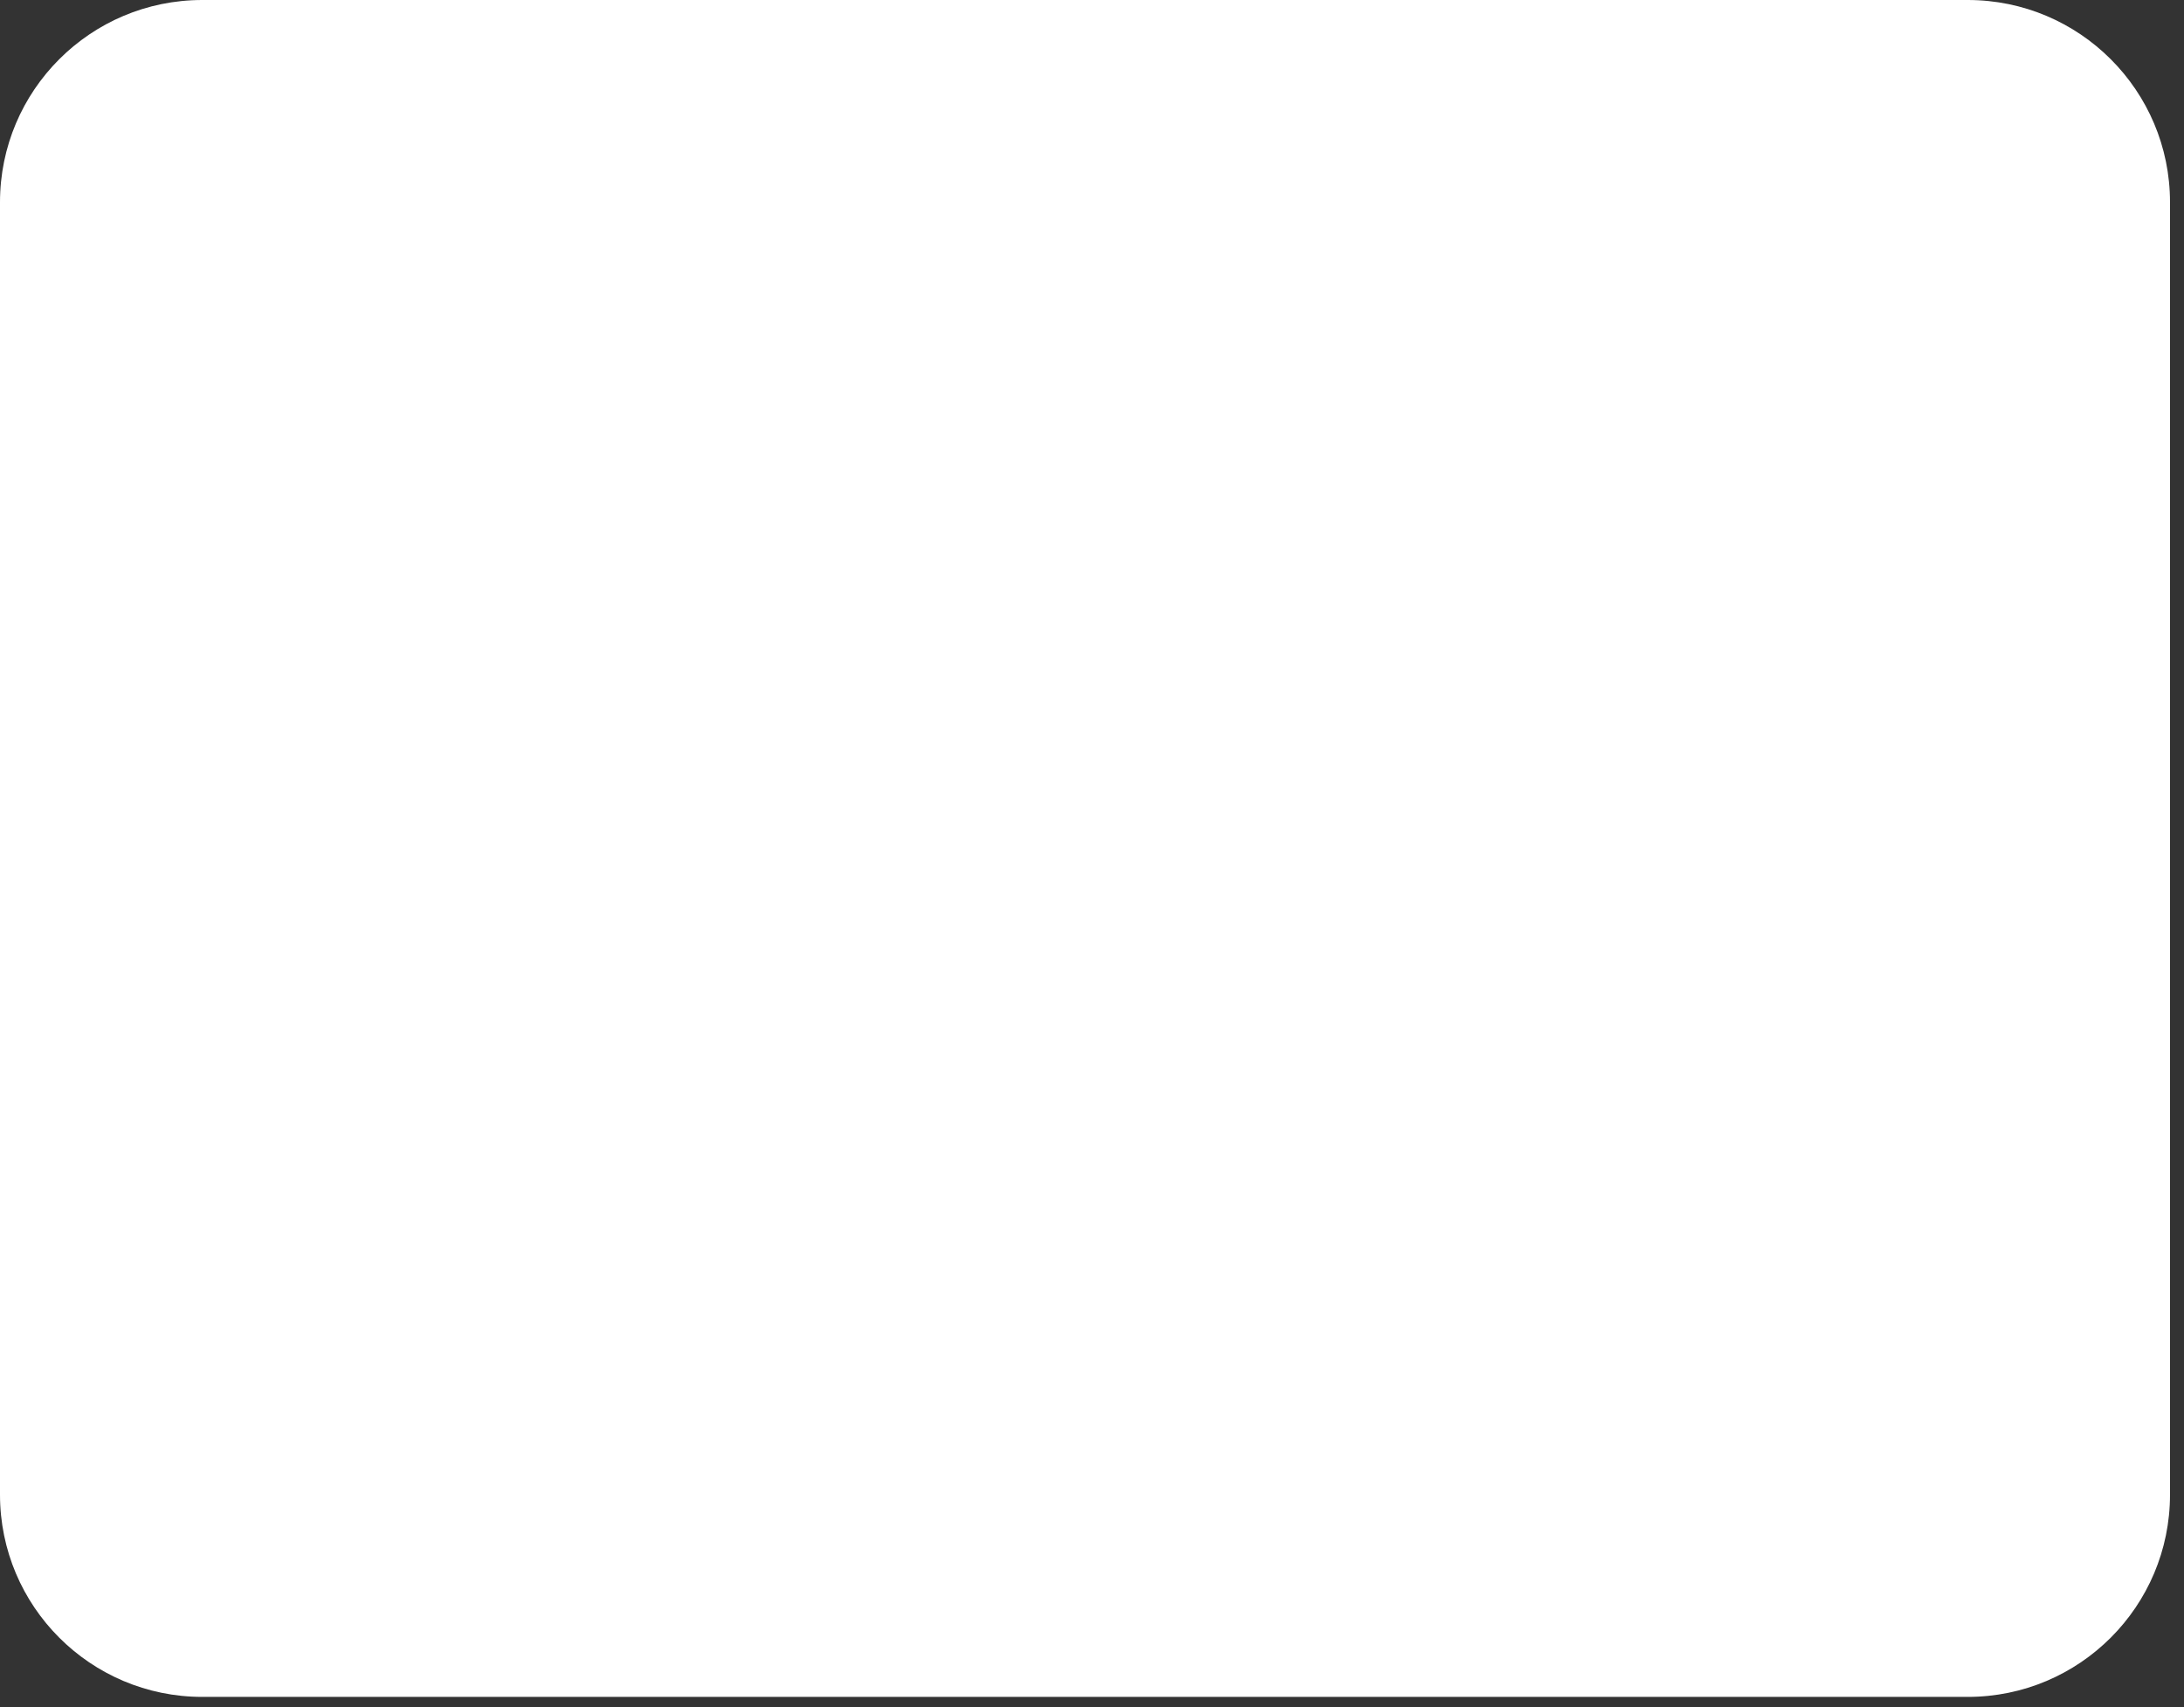<?xml version="1.0" encoding="utf-8"?>
<svg xmlns="http://www.w3.org/2000/svg" fill="none" height="100%" overflow="visible" preserveAspectRatio="none" style="display: block;" viewBox="0 0 142 111" width="100%">
<rect x="0" y="0" width="142" height="111" fill="#333333" stroke="none"/>
<path d="M127.94 0H13.15C5.887 0 0 5.887 0 13.15V97.18C0 104.443 5.887 110.33 13.15 110.33H127.94C135.203 110.33 141.09 104.443 141.09 97.18V13.15C141.09 5.887 135.203 0 127.94 0Z" fill="white" id="Vector"/>
</svg>
